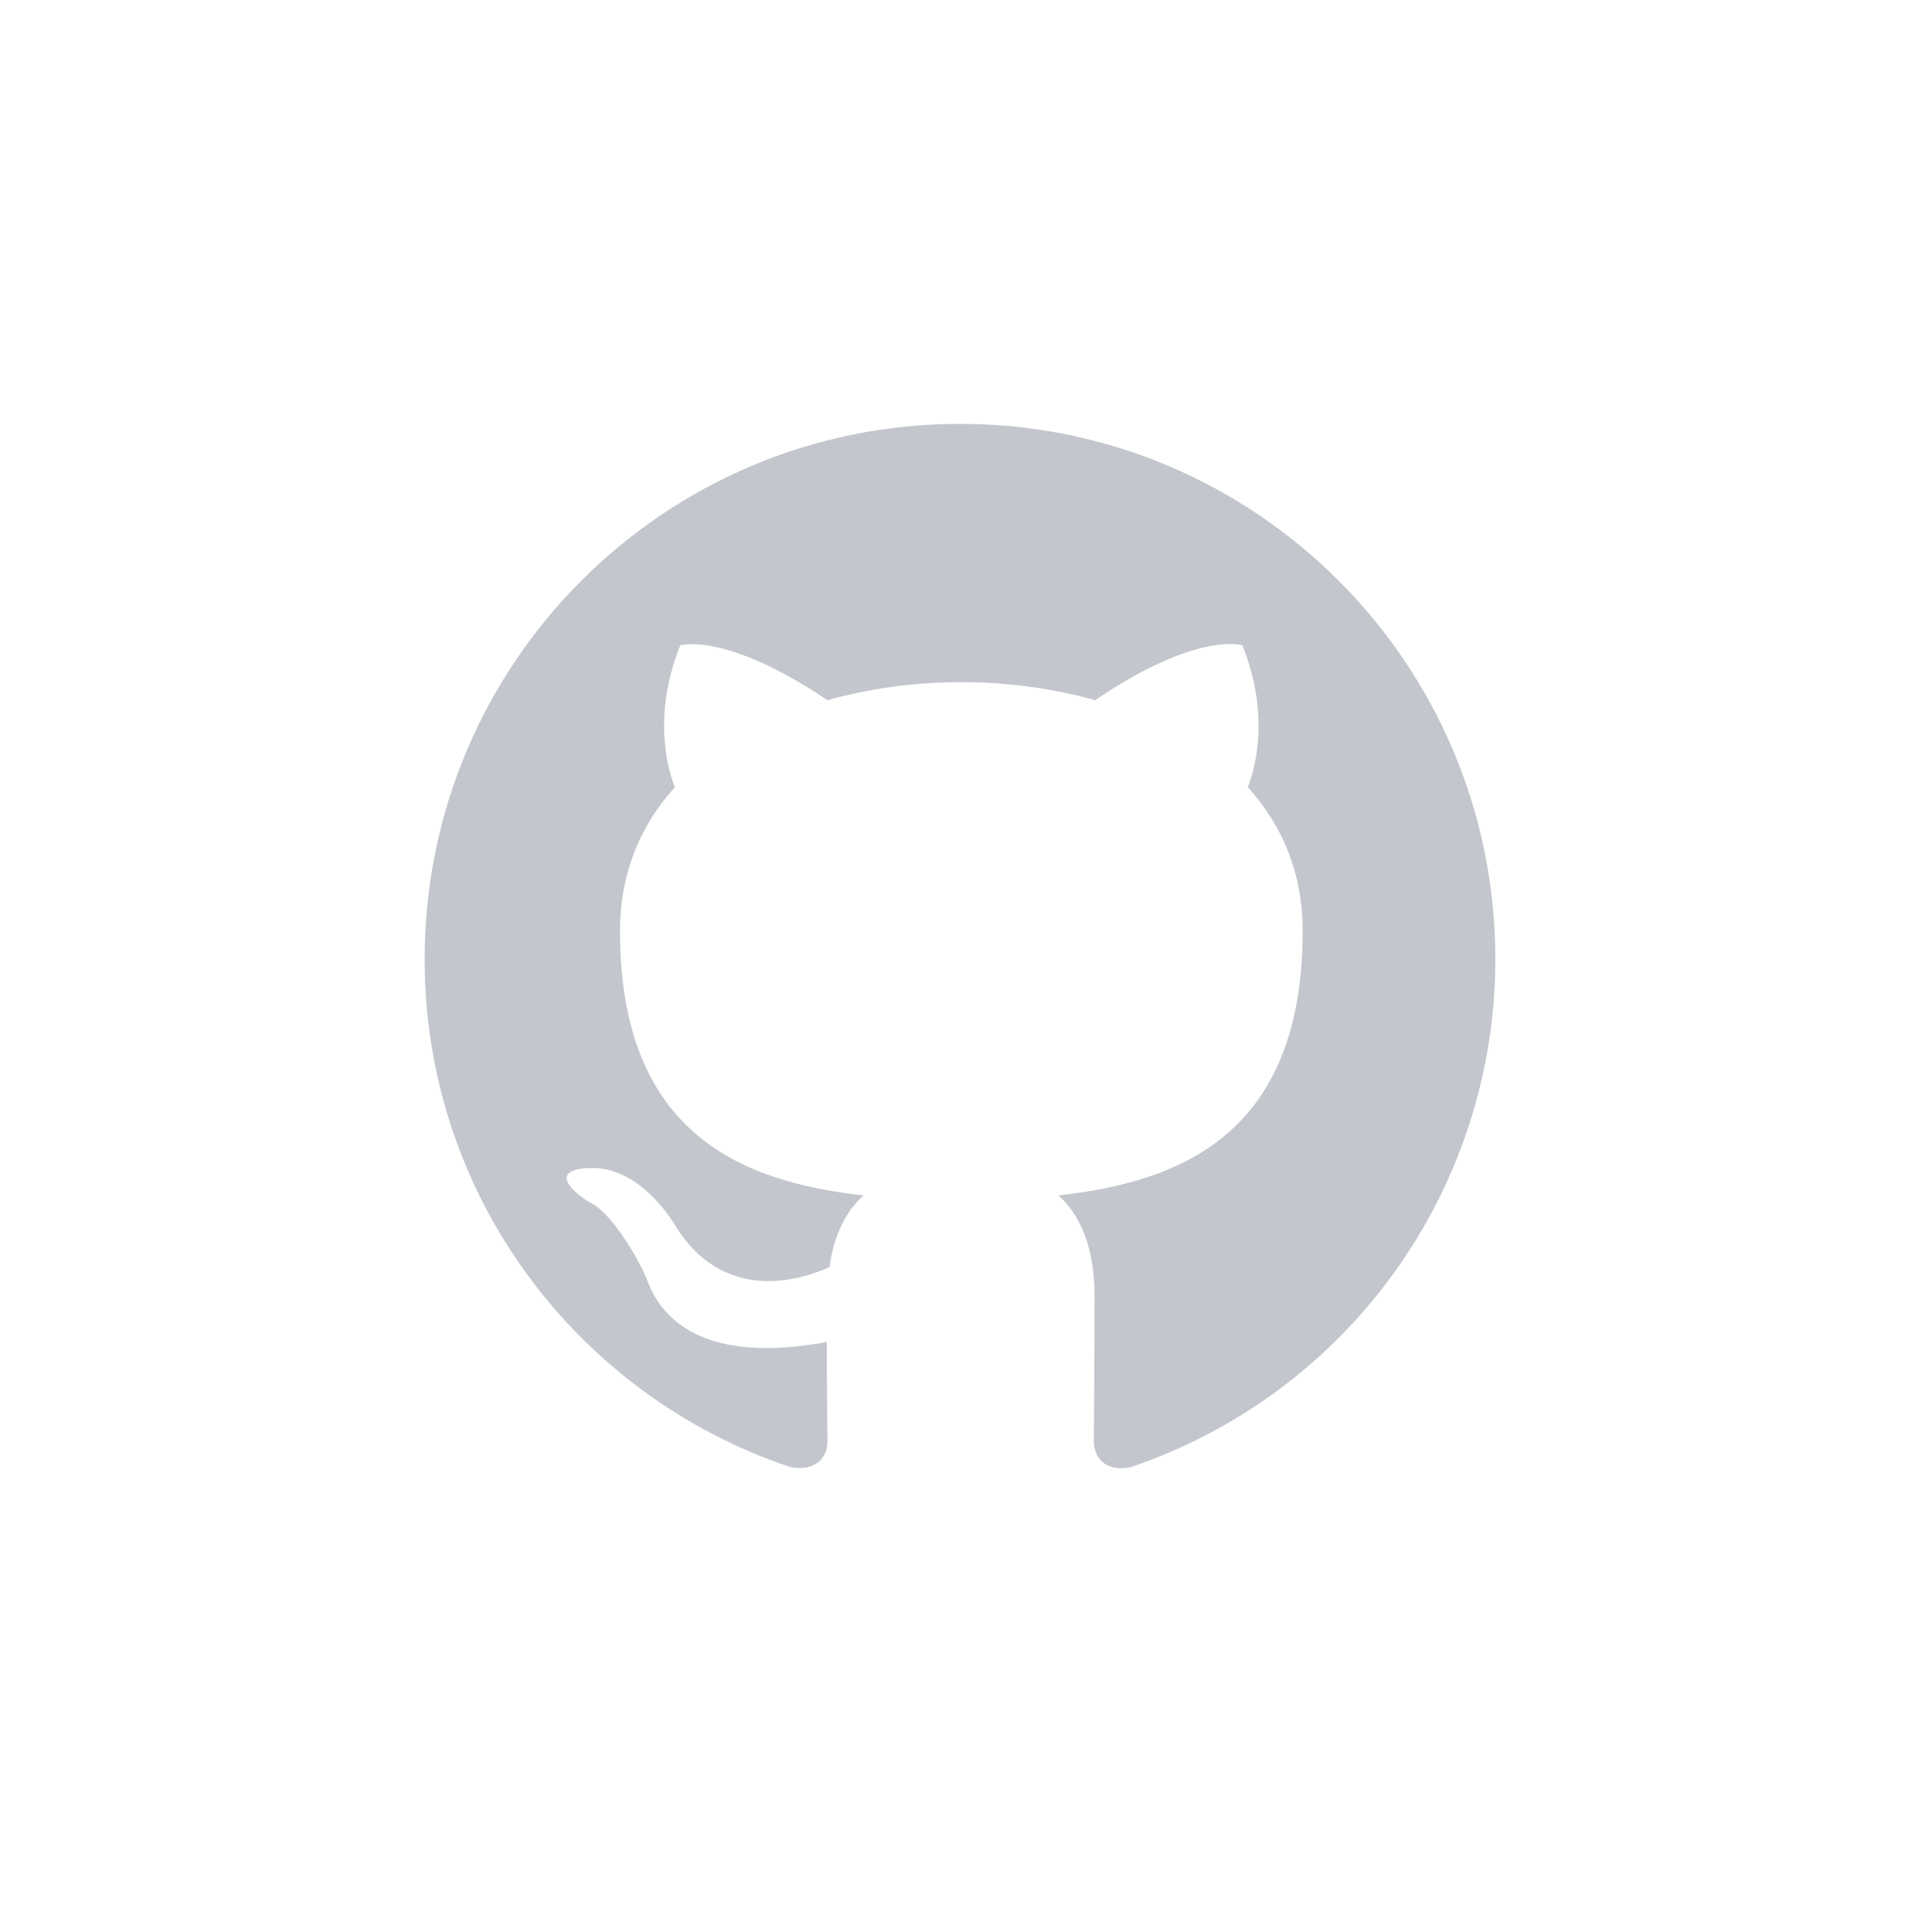 <svg width="37" height="37" viewBox="0 0 37 37" fill="none" xmlns="http://www.w3.org/2000/svg">
<path d="M18.385 8.117C12.72 8.117 8.132 12.705 8.132 18.37C8.132 22.907 11.067 26.739 15.142 28.098C15.655 28.187 15.847 27.88 15.847 27.611C15.847 27.367 15.834 26.56 15.834 25.701C13.258 26.175 12.592 25.073 12.387 24.496C12.271 24.201 11.772 23.291 11.336 23.048C10.977 22.856 10.464 22.382 11.323 22.369C12.13 22.356 12.707 23.112 12.899 23.42C13.822 24.971 15.296 24.535 15.886 24.266C15.975 23.599 16.244 23.151 16.539 22.894C14.258 22.638 11.874 21.754 11.874 17.832C11.874 16.717 12.271 15.794 12.925 15.076C12.823 14.82 12.464 13.769 13.028 12.359C13.028 12.359 13.886 12.09 15.847 13.41C16.667 13.18 17.539 13.064 18.41 13.064C19.282 13.064 20.153 13.18 20.974 13.41C22.934 12.077 23.793 12.359 23.793 12.359C24.357 13.769 23.998 14.82 23.896 15.076C24.549 15.794 24.947 16.704 24.947 17.832C24.947 21.766 22.55 22.638 20.269 22.894C20.64 23.215 20.961 23.83 20.961 24.791C20.961 26.162 20.948 27.265 20.948 27.611C20.948 27.88 21.14 28.2 21.653 28.098C23.688 27.411 25.457 26.103 26.71 24.358C27.963 22.613 28.637 20.518 28.638 18.37C28.638 12.705 24.049 8.117 18.385 8.117Z" fill="#C3C7CD"/>
</svg>
